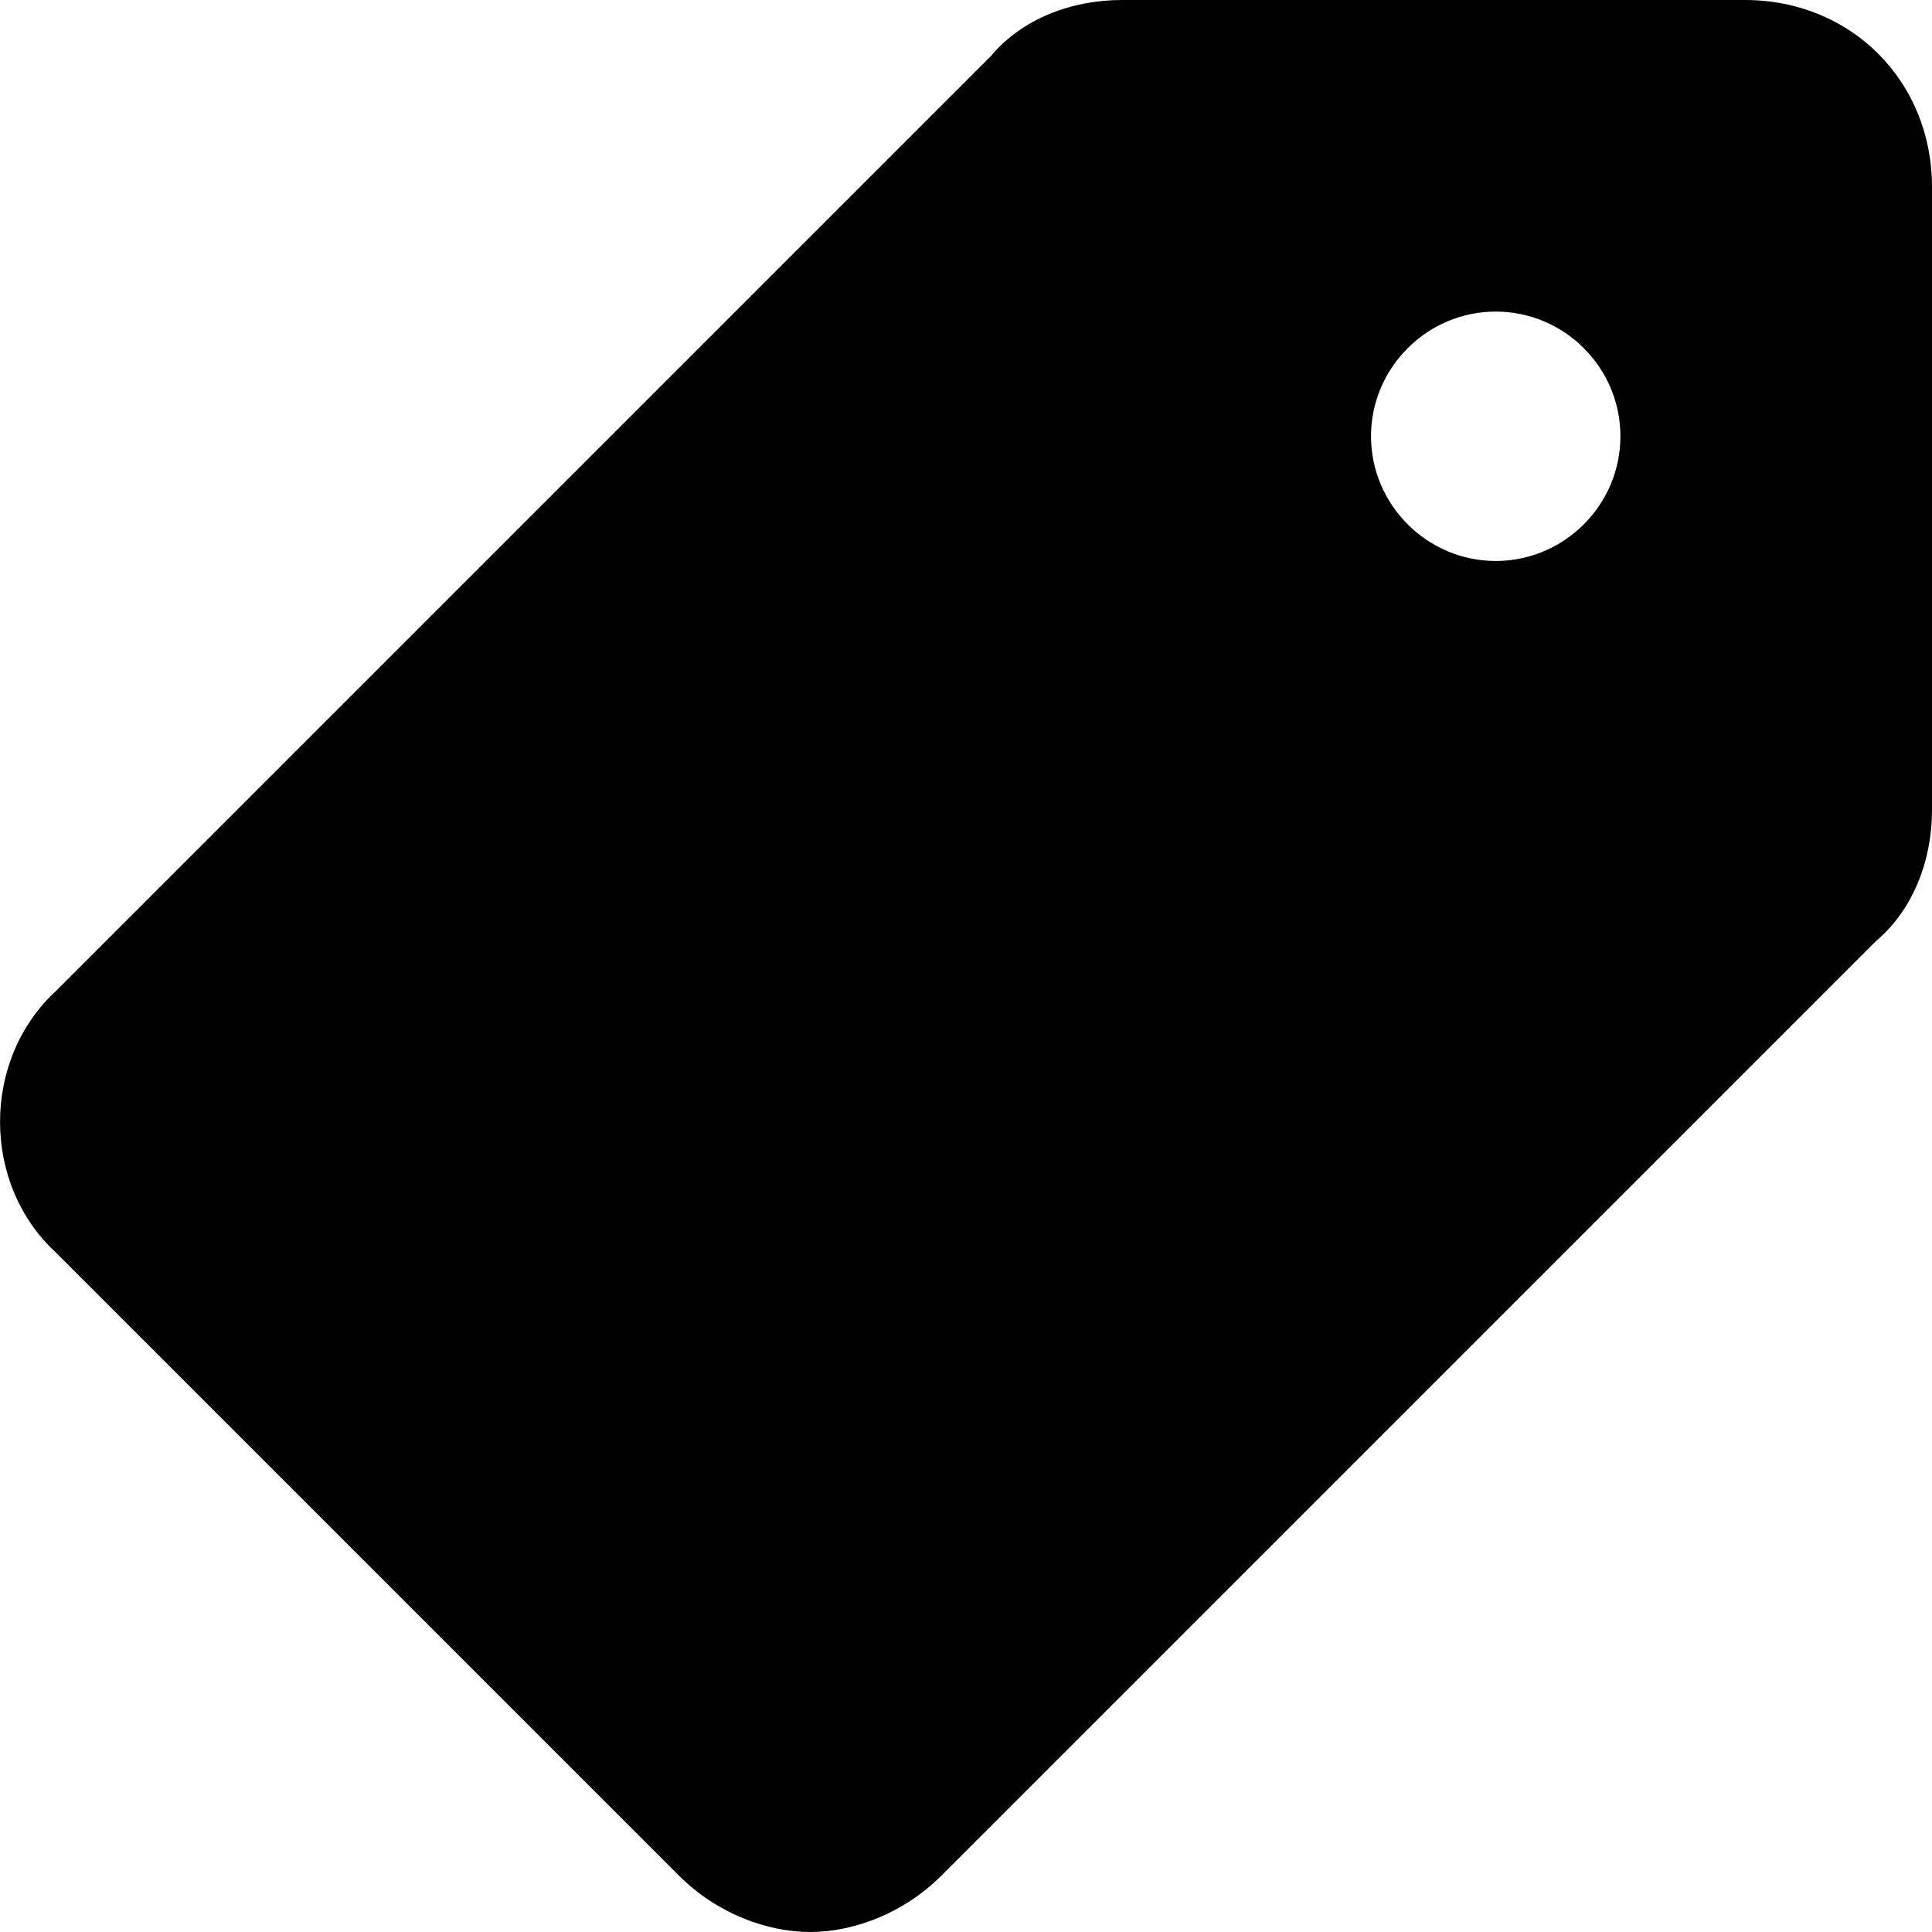 <svg width="11" height="11" viewBox="0 0 11 11" fill="none" xmlns="http://www.w3.org/2000/svg">
<path d="M0.319 5.642L5.642 0.319C5.82 0.106 6.103 0 6.387 0H9.935C10.539 0 11 0.461 11 1.065V4.613C11 4.897 10.893 5.18 10.681 5.358L5.358 10.681C5.145 10.893 4.861 11 4.613 11C4.365 11 4.08 10.893 3.868 10.681L0.319 7.132C-0.106 6.742 -0.106 6.033 0.319 5.642ZM8.516 3.194C8.907 3.194 9.226 2.874 9.226 2.484C9.226 2.093 8.907 1.774 8.516 1.774C8.126 1.774 7.806 2.093 7.806 2.484C7.806 2.874 8.126 3.194 8.516 3.194Z" fill="black"/>
</svg>
